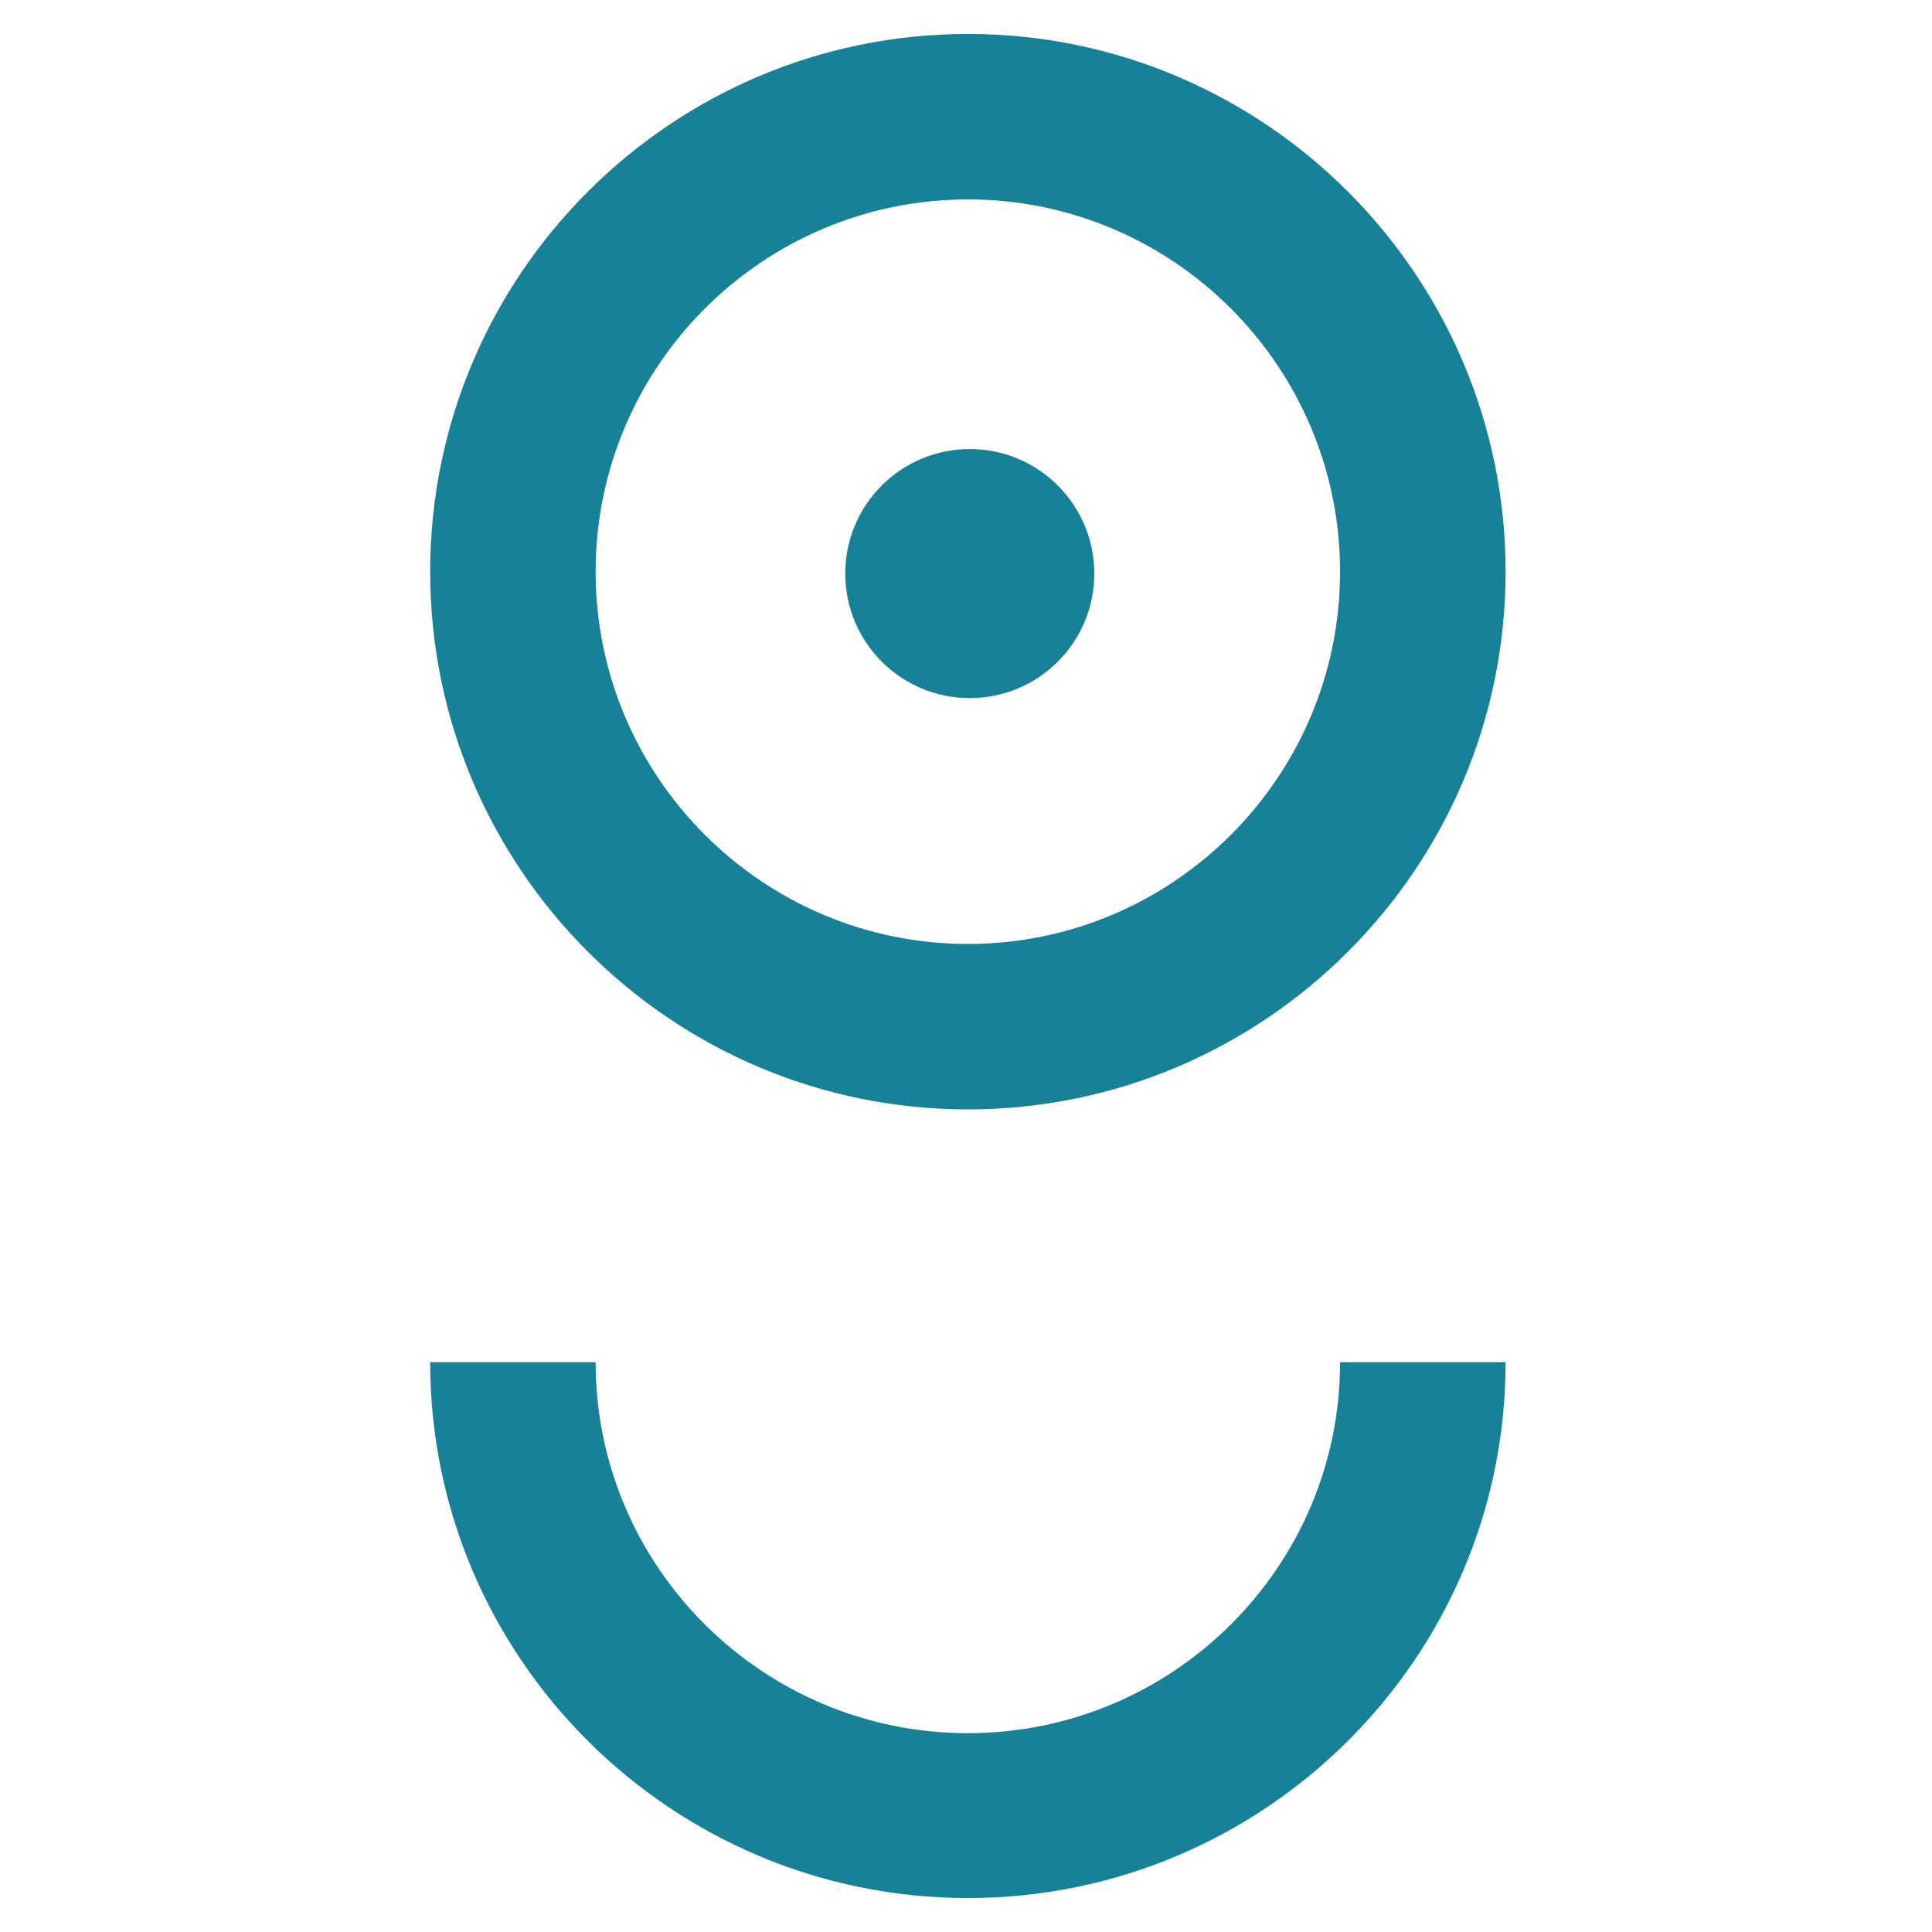 <?xml version="1.0" encoding="UTF-8"?>
<svg width="512px" height="512px" viewBox="0 0 512 512" version="1.1" xmlns="http://www.w3.org/2000/svg" xmlns:xlink="http://www.w3.org/1999/xlink">
    <title>Artboard</title>
    <g id="Artboard" stroke="none" stroke-width="1" fill="none" fill-rule="evenodd">
        <g id="Icon" transform="translate(114, 9)" fill="#178197">
            <path d="M176,143 C176,161.238 161.216,176 143,176 C124.762,176 110,161.238 110,143 C110,124.784 124.762,110 143,110 C161.216,110 176,124.784 176,143" id="Fill-11"></path>
            <path d="M142.5,43.846 C88.109,43.846 43.846,88.109 43.846,142.5 C43.846,196.891 88.109,241.154 142.5,241.154 C196.891,241.154 241.132,196.891 241.132,142.5 C241.132,88.109 196.891,43.846 142.5,43.846 Z M142.5,285 C63.928,285 0,221.072 0,142.5 C0,63.928 63.928,0 142.5,0 C221.072,0 285,63.928 285,142.5 C285,221.072 221.072,285 142.5,285 L142.5,285 Z" id="Fill-13"></path>
            <path d="M142.5,494 C63.928,494 0,430.275 0,352 L43.846,352 C43.846,406.2 88.109,450.308 142.5,450.308 C196.891,450.308 241.132,406.2 241.132,352 L285,352 C285,430.275 221.072,494 142.5,494" id="Fill-14"></path>
        </g>
    </g>
</svg>